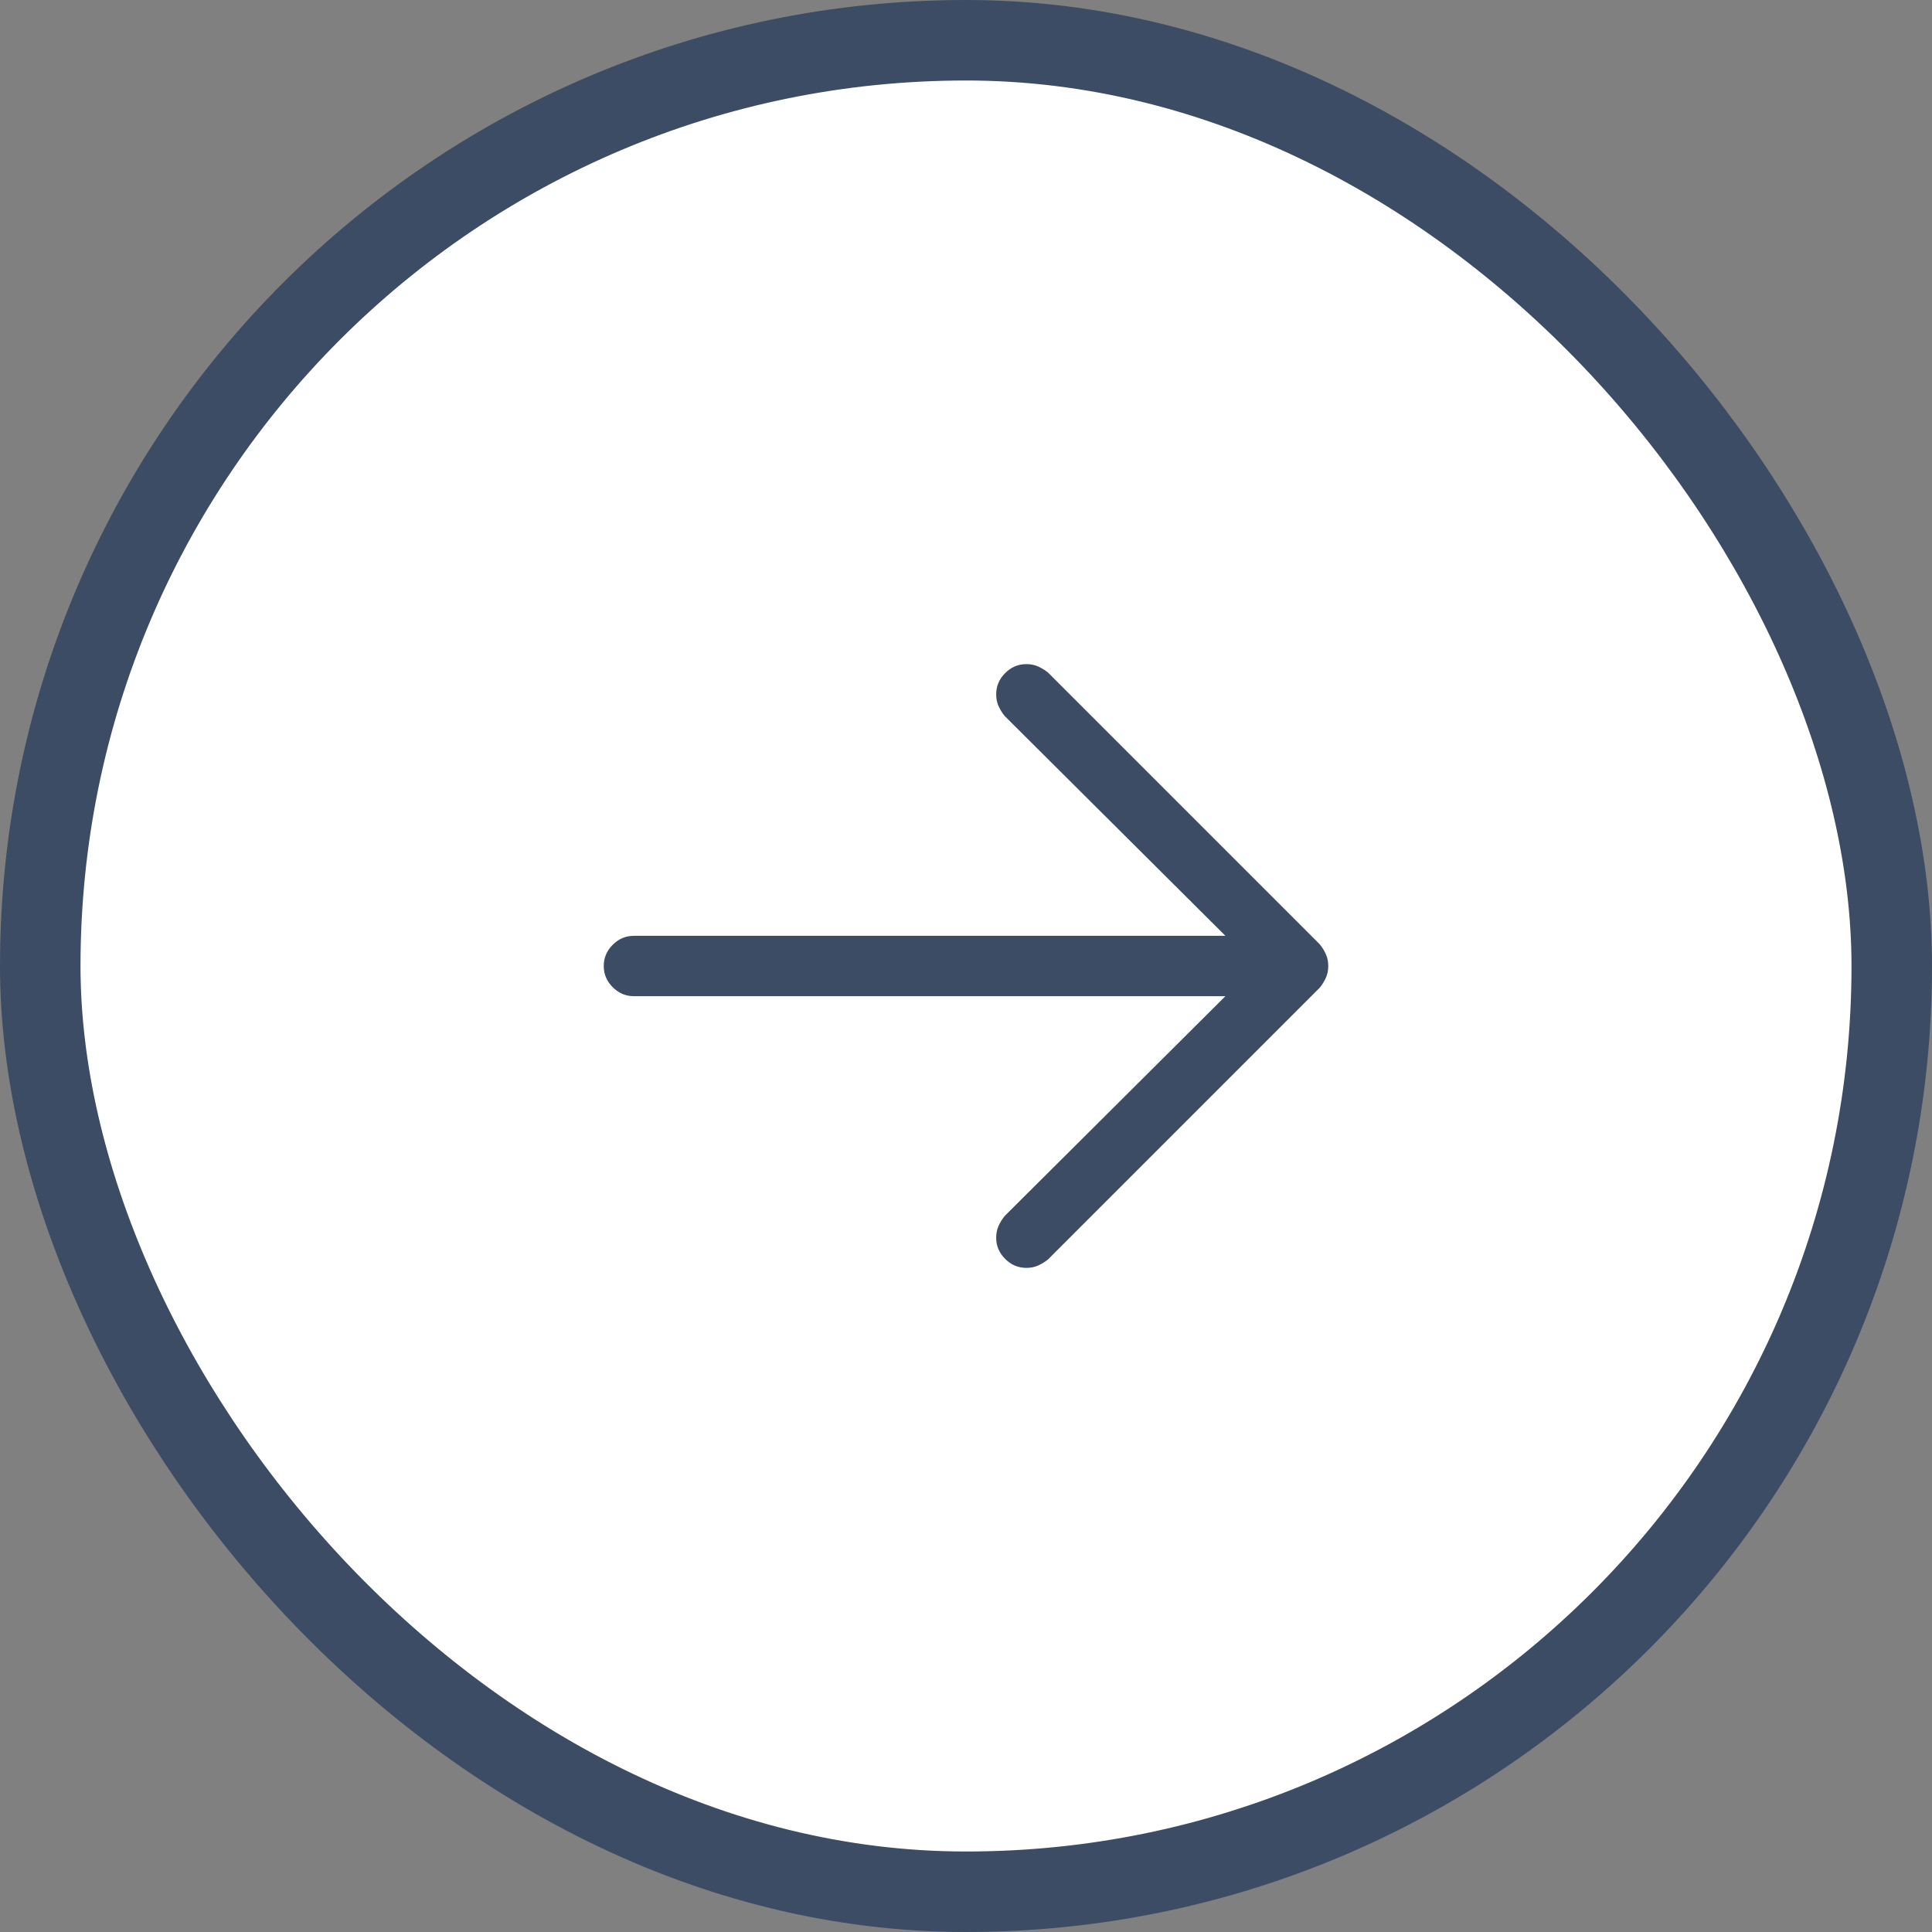 <svg xmlns="http://www.w3.org/2000/svg" width="48" height="48" viewBox="0 0 48 48" fill="none"><rect x="0" y="0" width="48" height="48" fill="#808080" stroke="none"/><rect x="1" y="1" width="46" height="46" rx="23" fill="white"></rect><rect x="1" y="1" width="46" height="46" rx="23" stroke="#3C4C64" stroke-width="2"></rect><path d="M32.789 24.539L26.039 31.289C25.961 31.352 25.879 31.402 25.793 31.441C25.707 31.48 25.609 31.5 25.5 31.5C25.297 31.5 25.121 31.426 24.973 31.277C24.824 31.129 24.75 30.953 24.75 30.75C24.75 30.641 24.77 30.543 24.809 30.457C24.848 30.371 24.898 30.289 24.961 30.211L30.445 24.75H15.75C15.547 24.75 15.371 24.676 15.223 24.527C15.074 24.379 15 24.203 15 24C15 23.797 15.074 23.621 15.223 23.473C15.371 23.324 15.547 23.25 15.75 23.25H30.445L24.961 17.789C24.898 17.711 24.848 17.629 24.809 17.543C24.77 17.457 24.75 17.359 24.75 17.25C24.75 17.047 24.824 16.871 24.973 16.723C25.121 16.574 25.297 16.5 25.5 16.5C25.609 16.5 25.707 16.52 25.793 16.559C25.879 16.598 25.961 16.648 26.039 16.711L32.789 23.461C32.852 23.539 32.902 23.621 32.941 23.707C32.98 23.793 33 23.891 33 24C33 24.109 32.98 24.207 32.941 24.293C32.902 24.379 32.852 24.461 32.789 24.539Z" fill="#3C4C64"></path></svg>